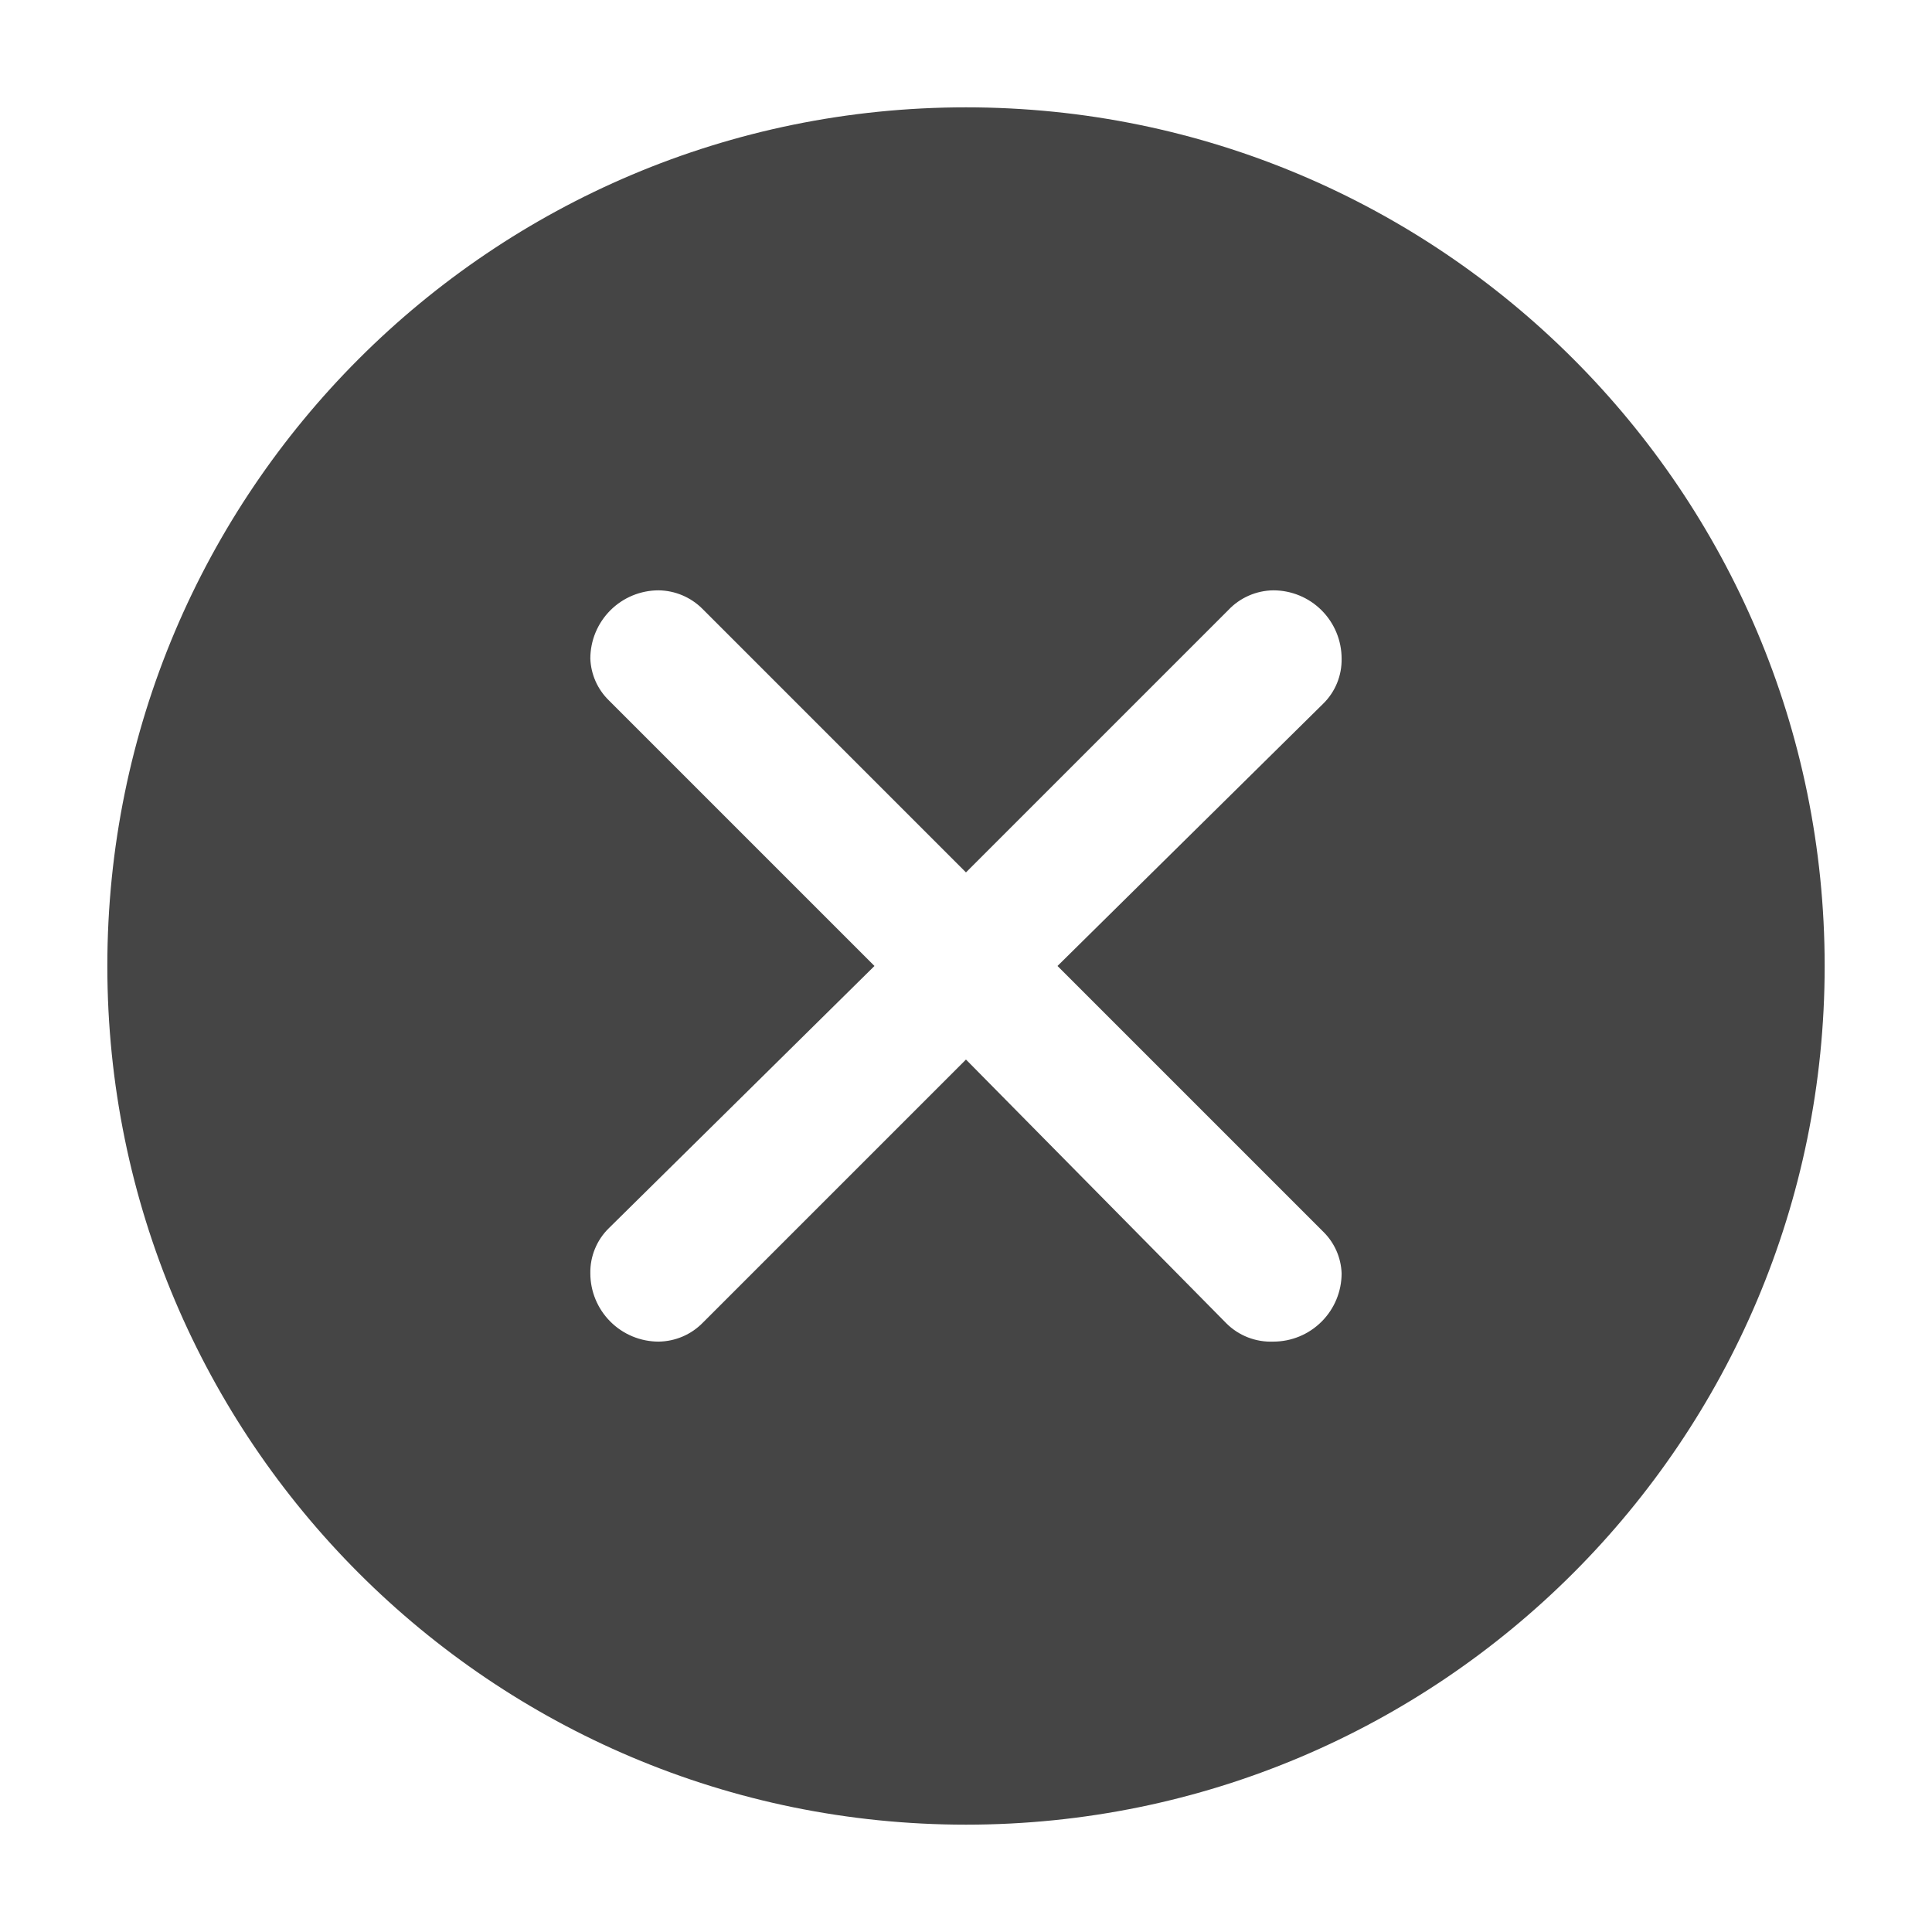 <?xml version="1.0" encoding="UTF-8"?> <svg xmlns="http://www.w3.org/2000/svg" width="72" height="72" viewBox="0 0 72 72" fill="none"><g filter="url(#filter0_d_401_9)"><path d="M68 32C68 49.673 53.673 64 36 64C18.327 64 4 49.673 4 32C4 14.327 18.327 0 36 0C53.673 0 68 14.327 68 32Z" fill="#454545"></path><path d="M26.175 18.687L35.999 28.512L45.773 18.738C45.989 18.508 46.249 18.325 46.538 18.198C46.827 18.071 47.138 18.004 47.453 18C48.128 18 48.776 18.268 49.253 18.745C49.73 19.223 49.998 19.87 49.998 20.545C50.004 20.857 49.946 21.167 49.828 21.456C49.71 21.745 49.534 22.007 49.311 22.225L39.41 31.999L49.311 41.9C49.731 42.31 49.977 42.866 49.998 43.453C49.998 44.128 49.73 44.775 49.253 45.252C48.776 45.73 48.128 45.998 47.453 45.998C47.129 46.011 46.805 45.957 46.503 45.839C46.2 45.721 45.926 45.541 45.697 45.311L35.999 35.486L26.2 45.285C25.985 45.507 25.728 45.685 25.444 45.807C25.16 45.929 24.855 45.994 24.546 45.998C23.871 45.998 23.223 45.73 22.746 45.252C22.269 44.775 22 44.128 22 43.453C21.994 43.141 22.052 42.831 22.171 42.542C22.289 42.253 22.465 41.991 22.688 41.773L32.589 31.999L22.688 22.098C22.268 21.688 22.022 21.132 22 20.545C22 19.87 22.269 19.223 22.746 18.745C23.223 18.268 23.871 18 24.546 18C25.157 18.008 25.742 18.255 26.175 18.687Z" fill="white"></path></g><defs><filter id="filter0_d_401_9" x="0" y="0" width="72" height="72" filterUnits="userSpaceOnUse" color-interpolation-filters="sRGB"><feFlood flood-opacity="0" result="BackgroundImageFix"></feFlood><feColorMatrix in="SourceAlpha" type="matrix" values="0 0 0 0 0 0 0 0 0 0 0 0 0 0 0 0 0 0 127 0" result="hardAlpha"></feColorMatrix><feOffset dy="4"></feOffset><feGaussianBlur stdDeviation="2"></feGaussianBlur><feComposite in2="hardAlpha" operator="out"></feComposite><feColorMatrix type="matrix" values="0 0 0 0 0 0 0 0 0 0 0 0 0 0 0 0 0 0 0.25 0"></feColorMatrix><feBlend mode="normal" in2="BackgroundImageFix" result="effect1_dropShadow_401_9"></feBlend><feBlend mode="normal" in="SourceGraphic" in2="effect1_dropShadow_401_9" result="shape"></feBlend></filter></defs></svg> 